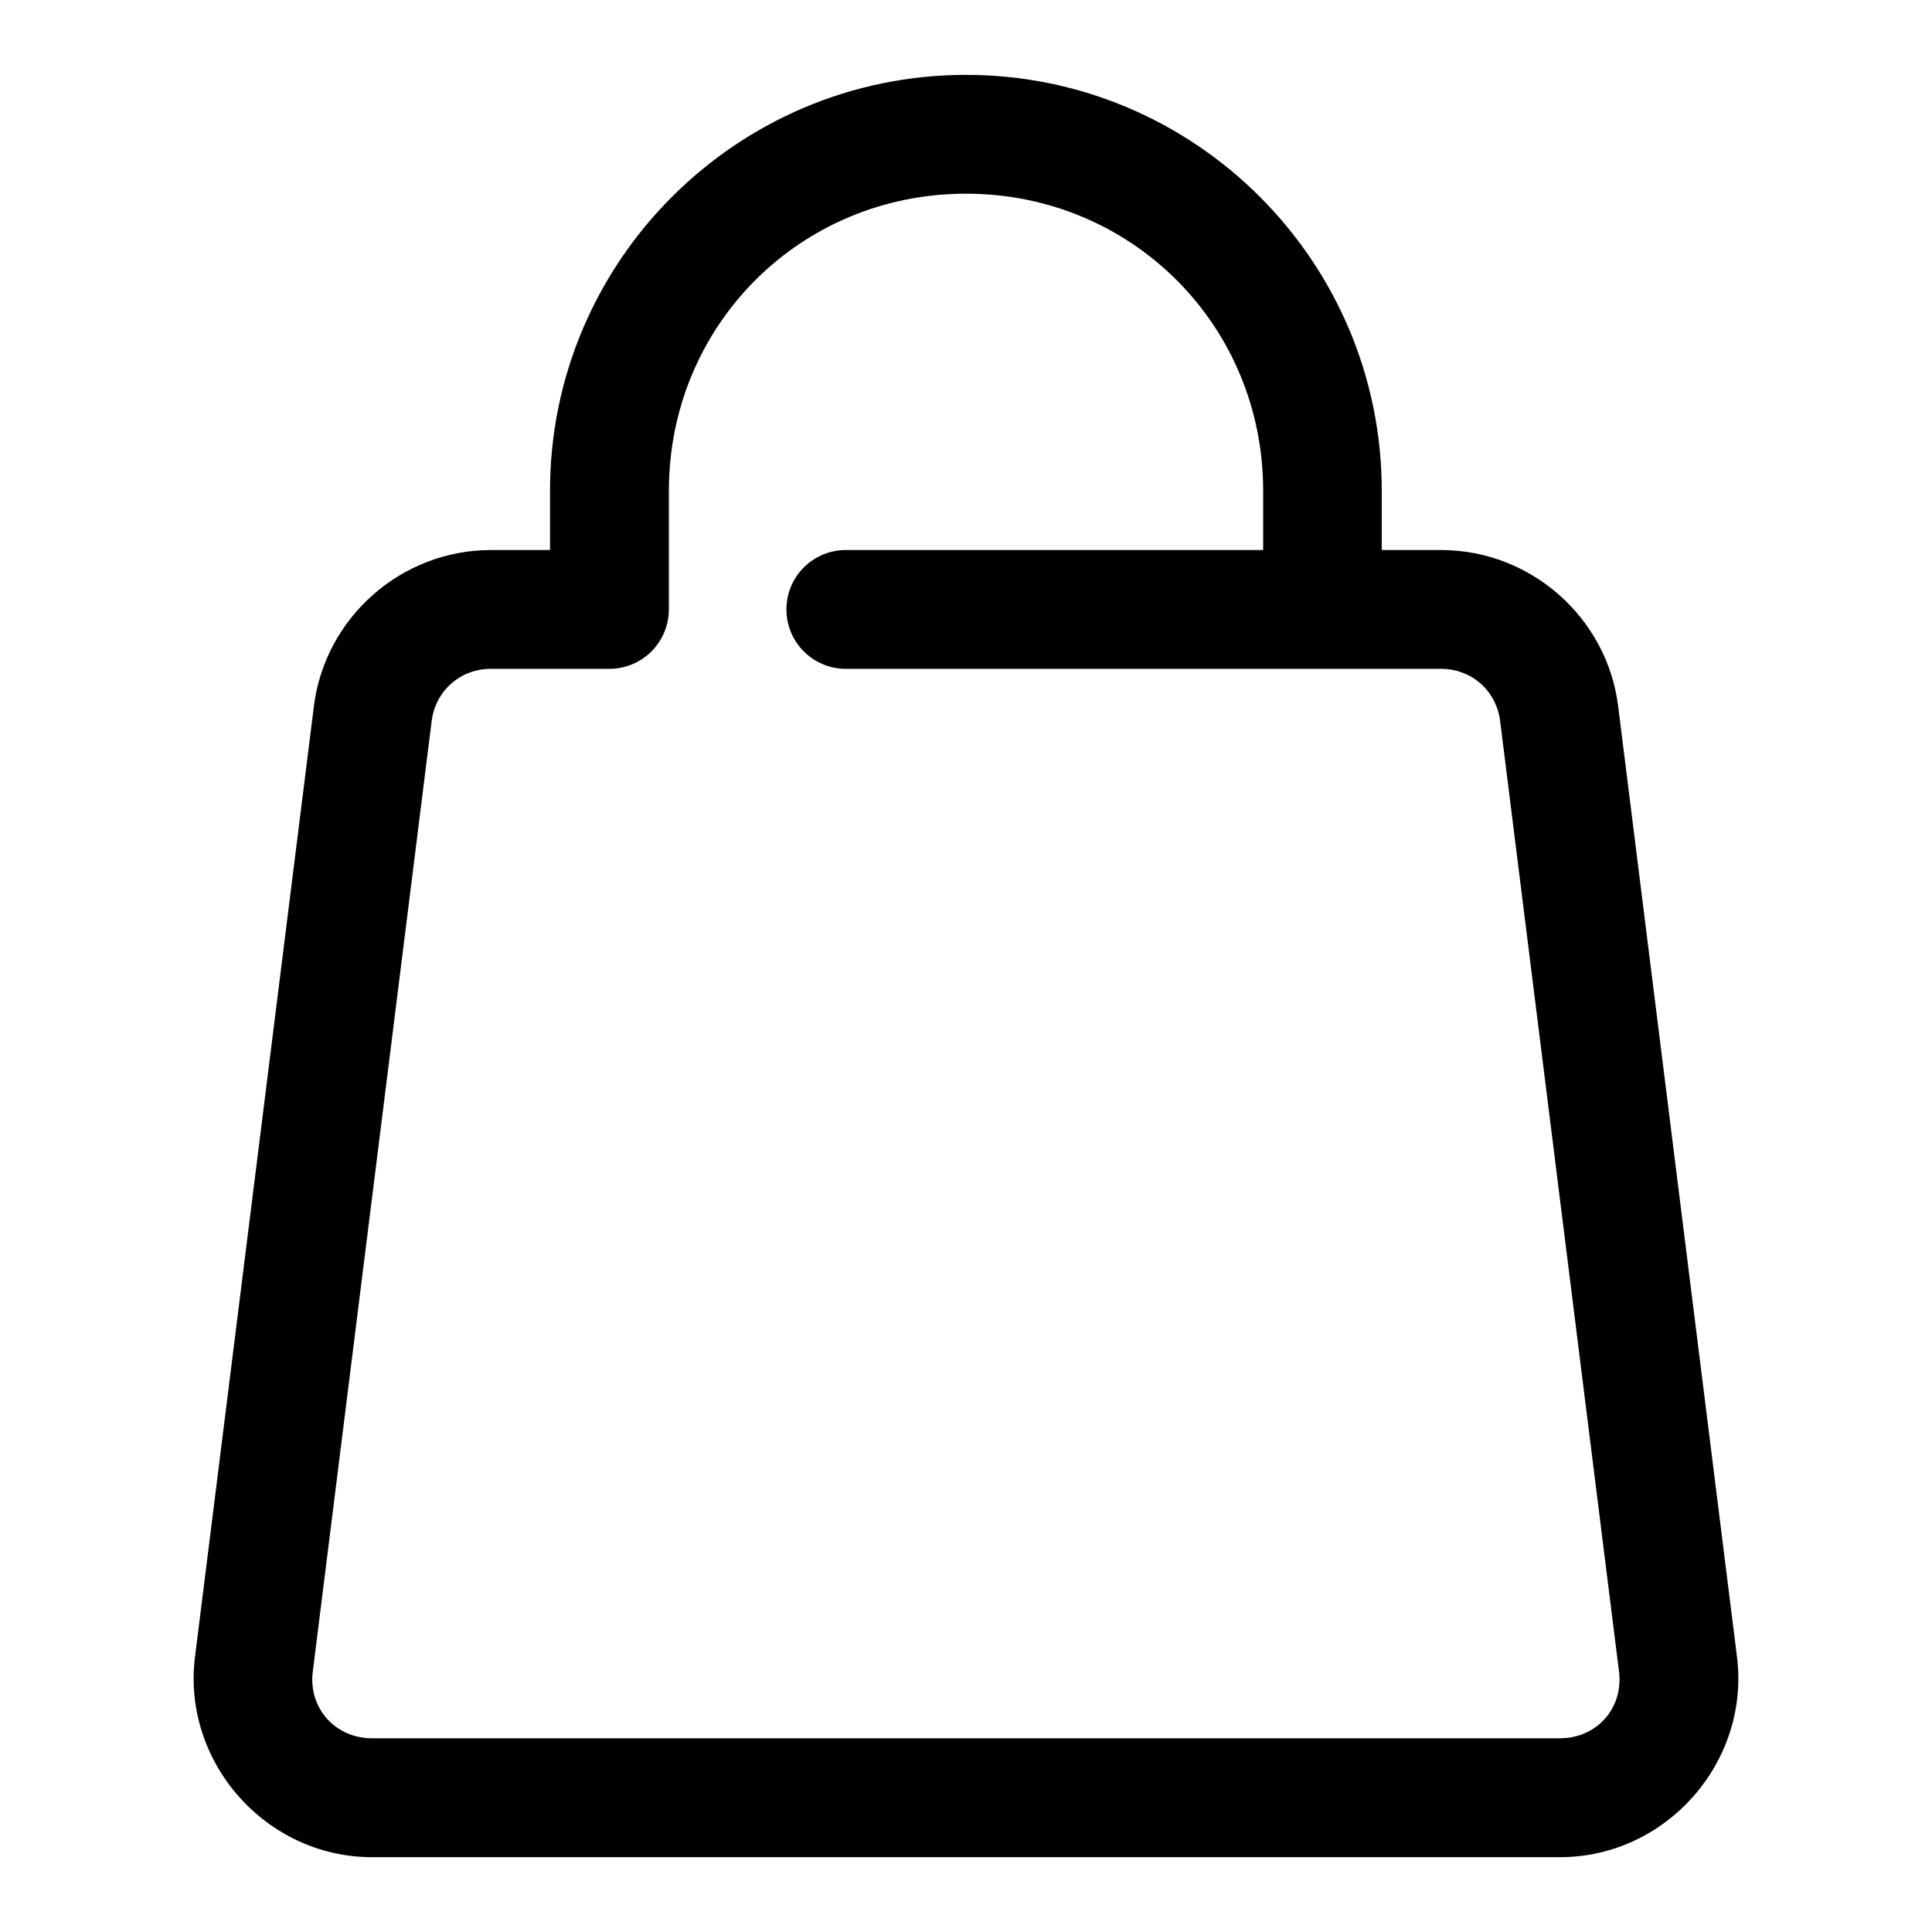 <?xml version="1.0" encoding="UTF-8"?>
<!-- Uploaded to: SVG Repo, www.svgrepo.com, Generator: SVG Repo Mixer Tools -->
<svg fill="#000000" width="800px" height="800px" version="1.1" viewBox="144 144 512 512" xmlns="http://www.w3.org/2000/svg">
 <path d="m400 163.84c-60.785 0-110.24 49.441-110.24 110.23v15.695h-15.68c-23.707 0-43.953 17.855-46.895 41.375l-31.504 251.91c-3.492 27.93 18.773 53.121 46.91 53.121h314.83c28.137 0 50.387-25.191 46.895-53.121l-31.488-251.91c-2.938-23.52-23.199-41.375-46.906-41.375h-15.746v-15.695c0-60.785-49.395-110.23-110.18-110.23zm0 31.488c43.883 0 78.75 34.855 78.75 78.738v15.695h-110.24c-4.238-0.094-8.336 1.523-11.363 4.484-3.031 2.965-4.738 7.023-4.738 11.262 0 4.238 1.707 8.297 4.738 11.258 3.027 2.965 7.125 4.582 11.363 4.484h157.41c8.078 0 14.633 5.82 15.633 13.84l31.504 251.9c1.211 9.668-5.883 17.668-15.637 17.668h-314.83c-9.754 0-16.906-8-15.699-17.668l31.504-251.9c1.004-8.02 7.602-13.84 15.684-13.84h31.441c4.172-0.004 8.172-1.664 11.121-4.617s4.606-6.953 4.606-11.125h0.016v-31.441c0-43.883 34.852-78.738 78.738-78.738z" fill-rule="evenodd"/>
</svg>